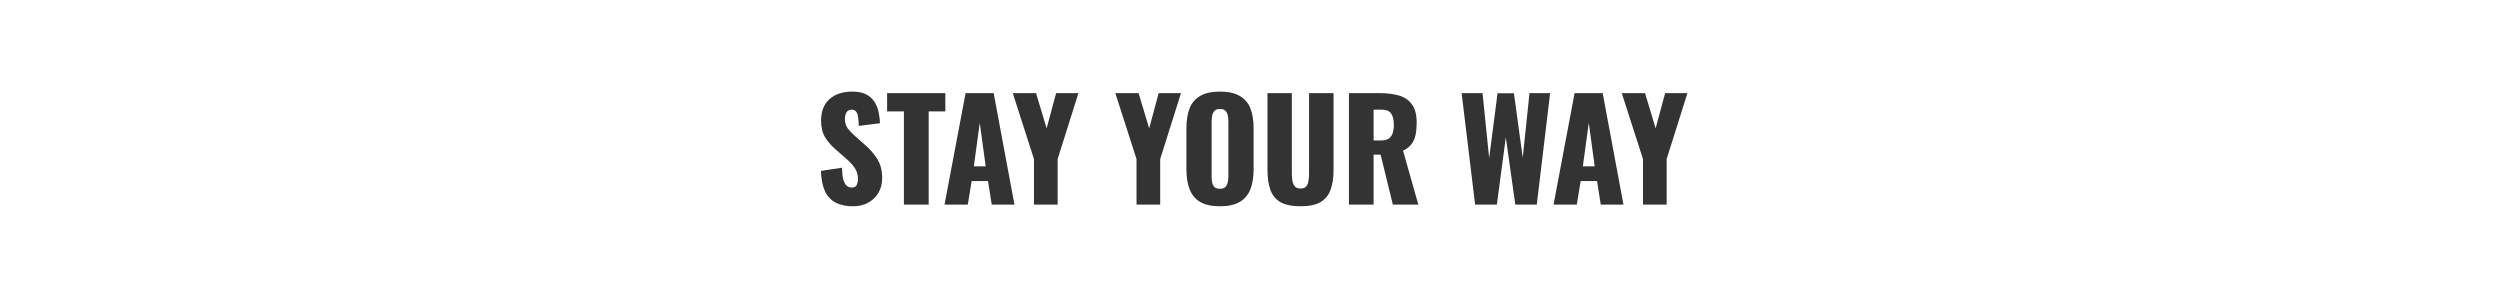 <svg width="672" height="78" viewBox="0 0 672 78" fill="none" xmlns="http://www.w3.org/2000/svg">
<rect x="0" y="0" width="672" height="78" fill="#333333" stroke="none"/>
<path fill-rule="evenodd" clip-rule="evenodd" d="M672 0H0V78H672V0ZM224.591 54.445C225.849 55.111 227.415 55.444 229.29 55.444C230.893 55.444 232.275 55.111 233.434 54.445C234.618 53.779 235.531 52.879 236.172 51.744C236.813 50.585 237.134 49.302 237.134 47.896C237.134 45.824 236.678 44.085 235.765 42.679C234.877 41.273 233.779 40.015 232.472 38.905L229.993 36.722C229.13 35.957 228.427 35.23 227.884 34.539C227.366 33.824 227.107 32.911 227.107 31.801C227.107 31.283 227.243 30.765 227.514 30.247C227.81 29.729 228.266 29.47 228.883 29.47C229.45 29.47 229.87 29.655 230.141 30.025C230.412 30.37 230.585 30.876 230.659 31.542C230.758 32.183 230.819 32.948 230.844 33.836L236.542 33.133C236.517 32.245 236.406 31.32 236.209 30.358C236.036 29.371 235.691 28.446 235.173 27.583C234.68 26.695 233.94 25.98 232.953 25.437C231.991 24.894 230.708 24.623 229.105 24.623C226.515 24.623 224.468 25.301 222.963 26.658C221.458 27.99 220.706 29.926 220.706 32.467C220.706 34.268 221.088 35.785 221.853 37.018C222.642 38.227 223.604 39.312 224.739 40.274L227.329 42.531C228.34 43.394 229.142 44.258 229.734 45.121C230.326 45.96 230.622 46.996 230.622 48.229C230.622 48.747 230.511 49.24 230.289 49.709C230.092 50.178 229.648 50.412 228.957 50.412C228.414 50.412 227.946 50.239 227.551 49.894C227.181 49.549 226.885 48.981 226.663 48.192C226.466 47.403 226.355 46.367 226.33 45.084L220.669 45.935C220.743 48.155 221.101 49.968 221.742 51.374C222.383 52.755 223.333 53.779 224.591 54.445ZM242.968 29.951V55H249.628V29.951H254.105V25.03H238.454V29.951H242.968ZM259.55 25.03L253.889 55H260.142L261.178 48.673H265.581L266.58 55H272.685L267.098 25.03H259.55ZM263.361 33.022L264.952 44.714H261.77L263.361 33.022ZM277.93 42.753V55H284.294V42.753L289.881 25.03H283.887L281.334 34.502L278.485 25.03H272.232L277.93 42.753ZM305.496 42.753V55H311.86V42.753L317.447 25.03H311.453L308.9 34.502L306.051 25.03H299.798L305.496 42.753ZM322.573 54.26C323.88 55.049 325.656 55.444 327.901 55.444C330.17 55.444 331.958 55.049 333.266 54.26C334.598 53.471 335.547 52.336 336.115 50.856C336.682 49.376 336.966 47.612 336.966 45.565V34.428C336.966 32.356 336.682 30.592 336.115 29.137C335.547 27.682 334.598 26.572 333.266 25.807C331.958 25.018 330.17 24.623 327.901 24.623C325.656 24.623 323.88 25.018 322.573 25.807C321.265 26.572 320.328 27.682 319.761 29.137C319.193 30.592 318.91 32.356 318.91 34.428V45.565C318.91 47.612 319.193 49.376 319.761 50.856C320.328 52.336 321.265 53.471 322.573 54.26ZM329.418 50.227C329.097 50.572 328.591 50.745 327.901 50.745C327.21 50.745 326.704 50.572 326.384 50.227C326.088 49.882 325.89 49.438 325.792 48.895C325.718 48.352 325.681 47.797 325.681 47.23V32.8C325.681 32.208 325.73 31.653 325.829 31.135C325.927 30.592 326.137 30.148 326.458 29.803C326.778 29.458 327.259 29.285 327.901 29.285C328.591 29.285 329.097 29.458 329.418 29.803C329.738 30.148 329.948 30.592 330.047 31.135C330.145 31.653 330.195 32.208 330.195 32.8V47.23C330.195 47.797 330.145 48.352 330.047 48.895C329.948 49.438 329.738 49.882 329.418 50.227ZM344.178 54.334C345.486 55.074 347.286 55.444 349.58 55.444C351.874 55.444 353.663 55.074 354.945 54.334C356.228 53.569 357.128 52.472 357.646 51.041C358.189 49.586 358.46 47.81 358.46 45.713V25.03H351.874V46.712C351.874 47.329 351.825 47.945 351.726 48.562C351.652 49.179 351.455 49.684 351.134 50.079C350.814 50.474 350.296 50.671 349.58 50.671C348.89 50.671 348.372 50.474 348.026 50.079C347.706 49.684 347.496 49.179 347.397 48.562C347.299 47.945 347.249 47.329 347.249 46.712V25.03H340.7V45.713C340.7 47.81 340.959 49.586 341.477 51.041C341.995 52.472 342.896 53.569 344.178 54.334ZM362.6 25.03V55H369.223V41.569H371.11L374.403 55H381.248L377.141 40.496C378.128 40.027 378.88 39.448 379.398 38.757C379.941 38.042 380.311 37.203 380.508 36.241C380.706 35.279 380.804 34.181 380.804 32.948C380.804 30.851 380.385 29.236 379.546 28.101C378.732 26.942 377.585 26.14 376.105 25.696C374.625 25.252 372.874 25.03 370.851 25.03H362.6ZM371.073 37.758H369.223V29.47H371.369C372.627 29.47 373.491 29.828 373.959 30.543C374.428 31.258 374.662 32.257 374.662 33.54C374.662 34.428 374.551 35.193 374.329 35.834C374.132 36.451 373.774 36.932 373.256 37.277C372.738 37.598 372.011 37.758 371.073 37.758ZM392.884 25.03L396.51 55H402.356L404.761 36.907L407.314 55H413.086L416.675 25.03H411.125L409.312 42.383L406.944 25.067H402.541L400.284 42.494L398.508 25.03H392.884ZM423.253 25.03L417.592 55H423.845L424.881 48.673H429.284L430.283 55H436.388L430.801 25.03H423.253ZM427.064 33.022L428.655 44.714H425.473L427.064 33.022ZM441.632 42.753V55H447.996V42.753L453.583 25.03H447.589L445.036 34.502L442.187 25.03H435.934L441.632 42.753Z" fill="white"/>
</svg>
